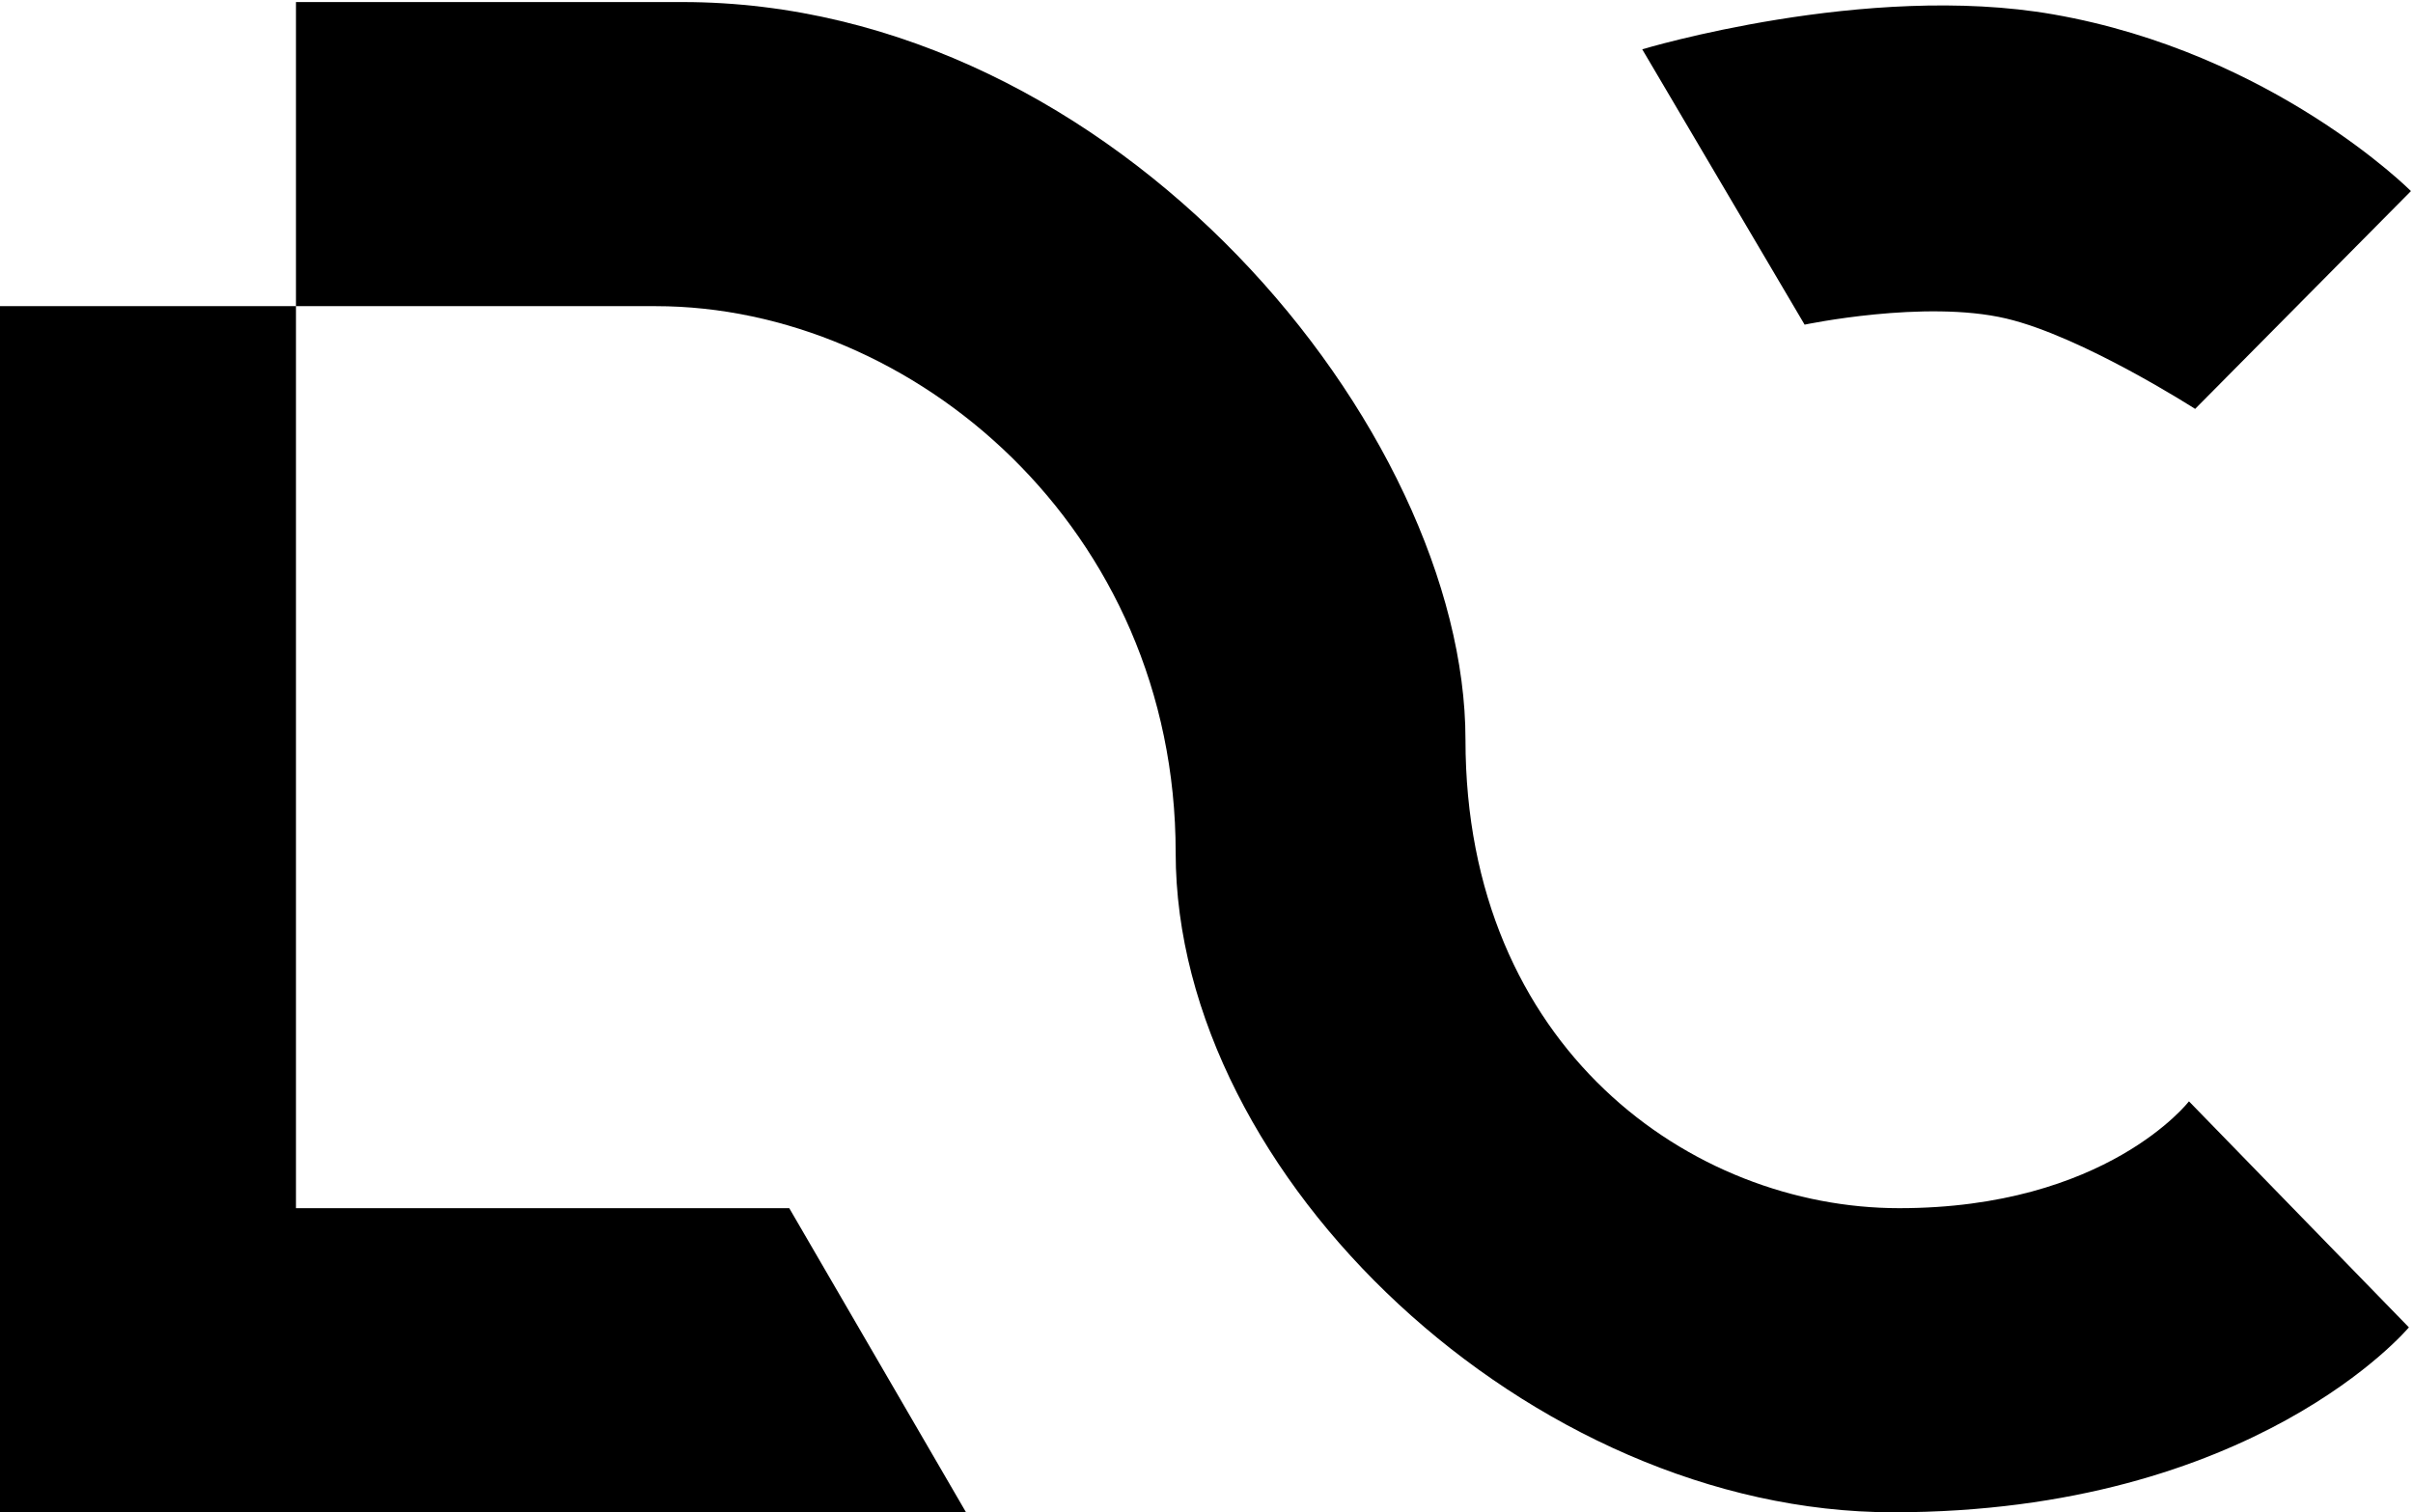 <svg width="587" height="368" viewBox="0 0 587 368" fill="none" xmlns="http://www.w3.org/2000/svg">
<path d="M0 368V74.5H72V0.5H166C272 0.5 356.5 105 356.5 180C356.5 255 411.5 294 462 294C512.5 294 532.5 268 532.5 268L586 323C586 323 548.5 368 460.5 368C372.5 368 286 286.5 286 207.5C286 128.5 222 74.5 159.5 74.5H72V294H192L235 368H0Z" fill="black" style="fill:black;fill-opacity:1;"/>
<path d="M499.5 3.5C454 -4.462 399.5 12 399.5 12L439 79C439 79 468.207 72.853 488 77.5C506.54 81.853 534 99.5 534 99.5L586.5 46.5C586.5 46.5 553 12.862 499.5 3.5Z" fill="black" style="fill:black;fill-opacity:1;"/>
</svg>
